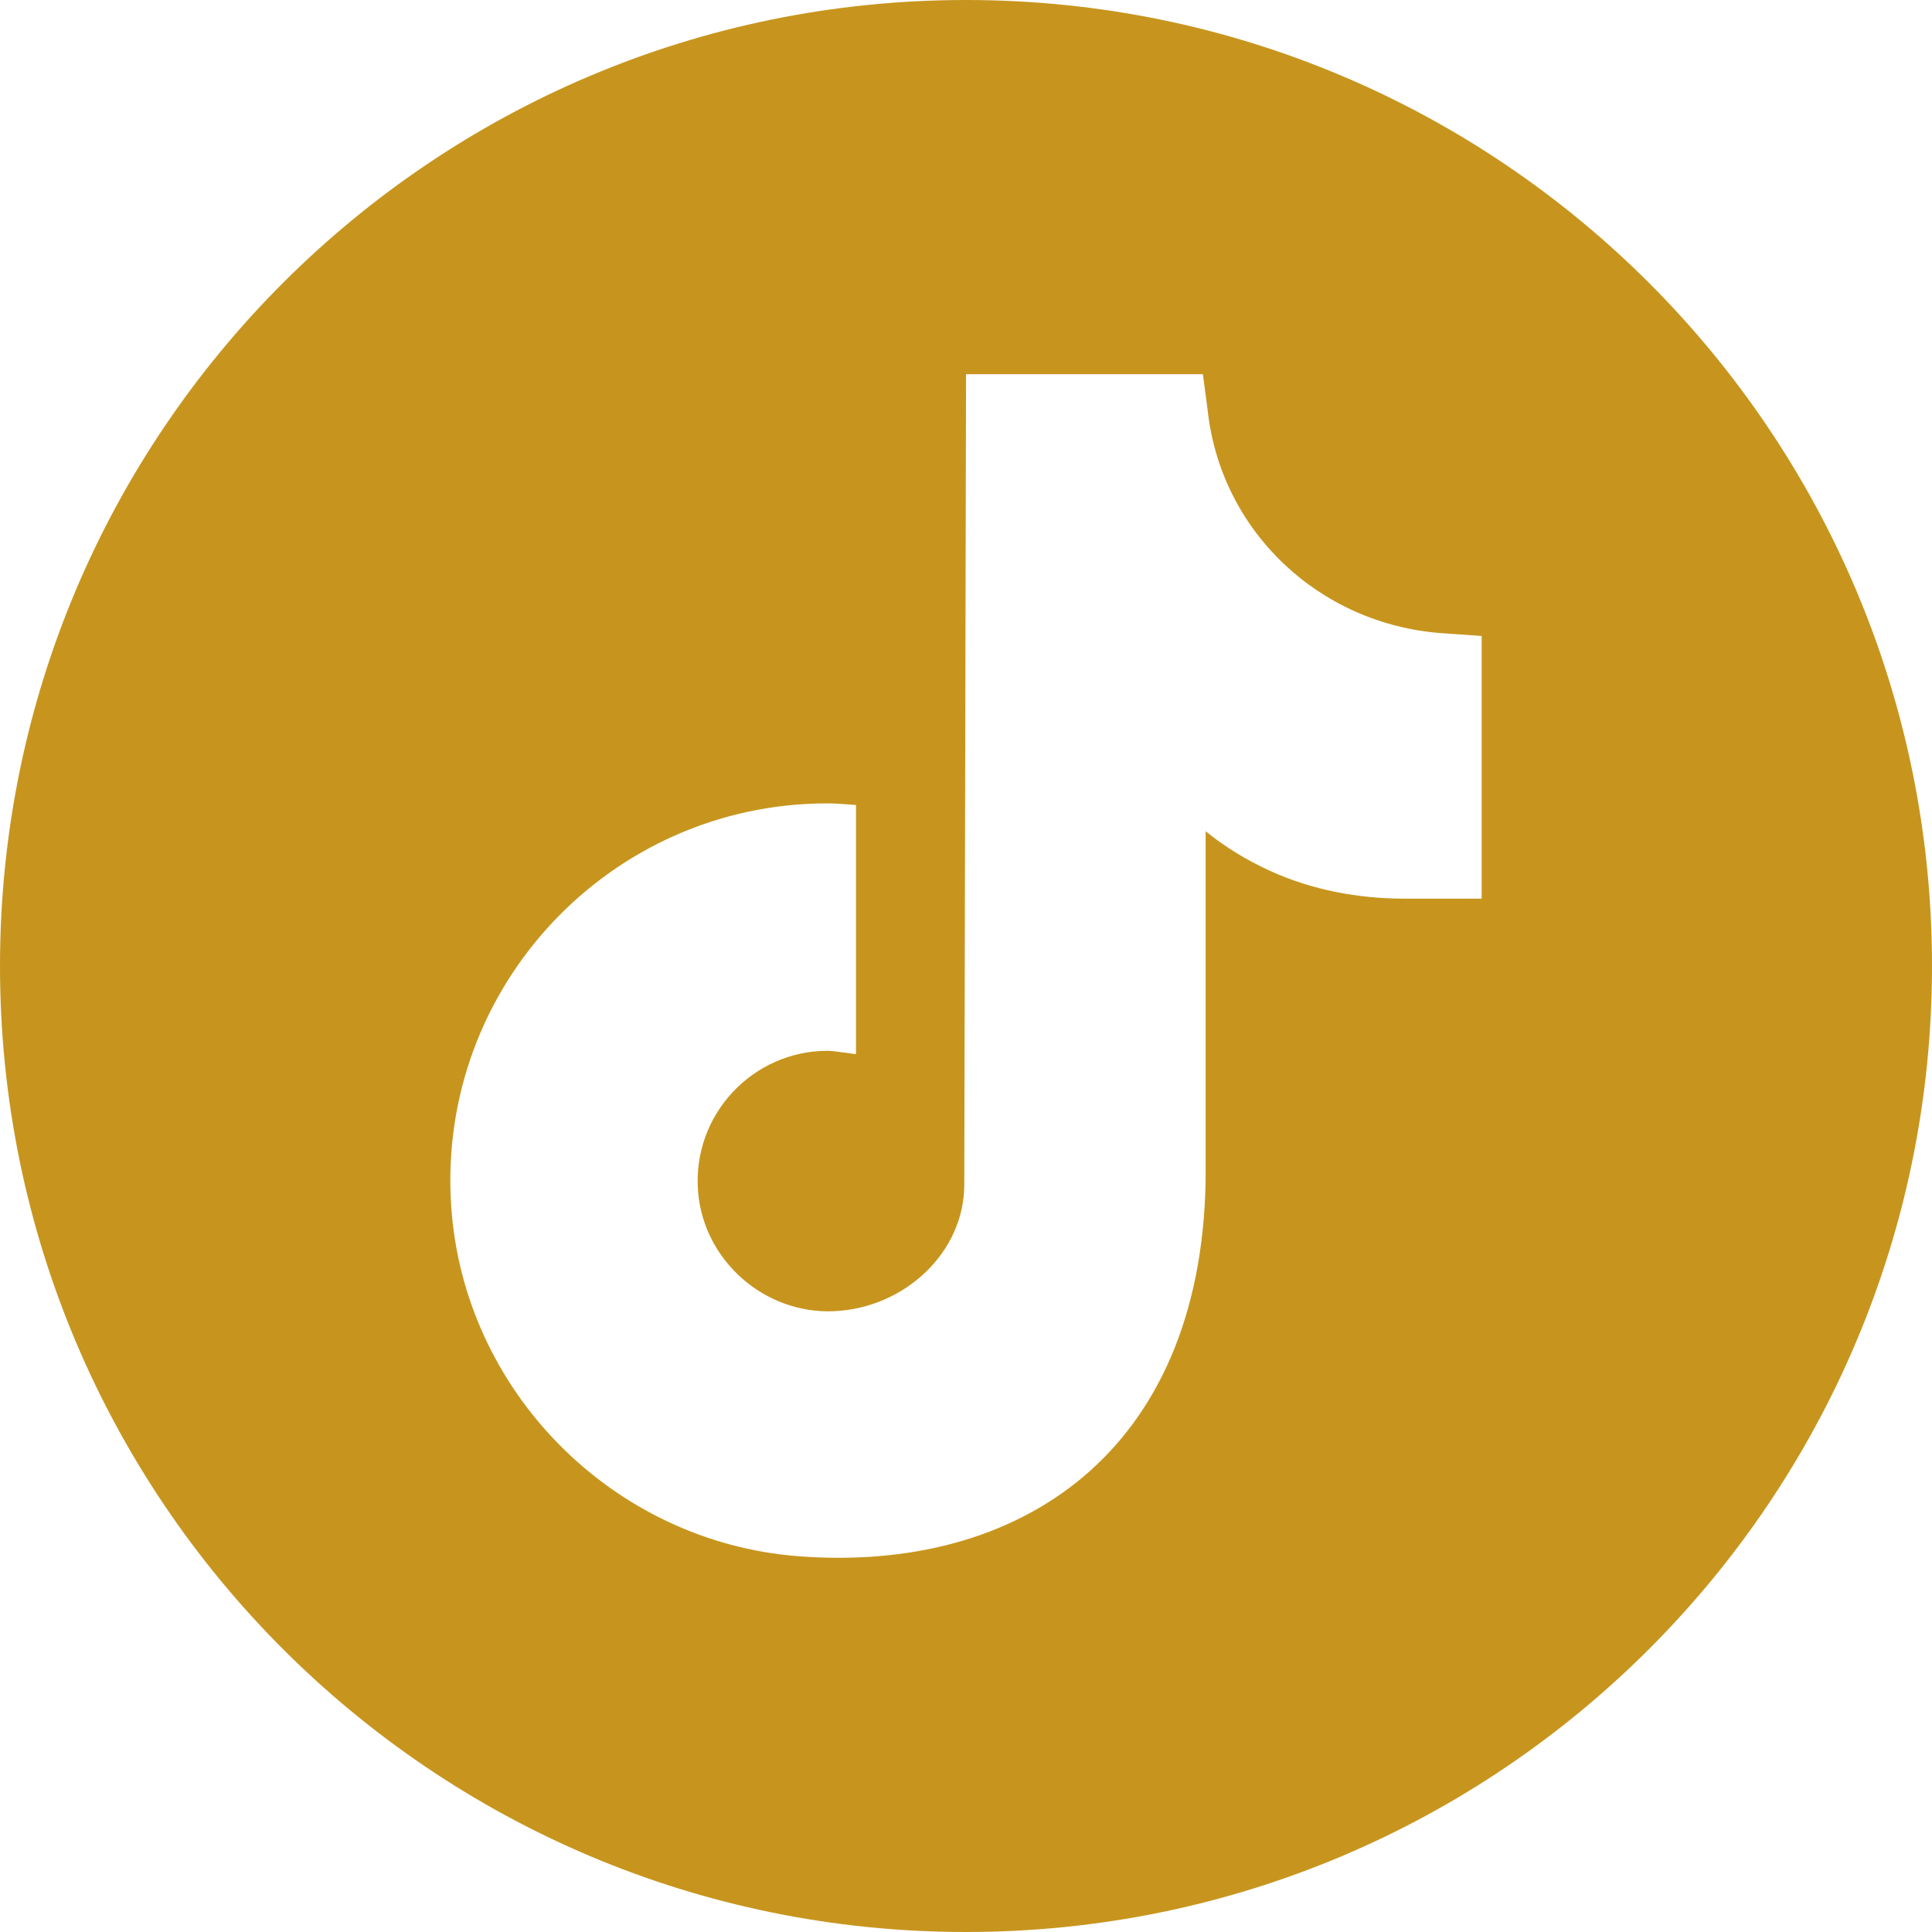 <?xml version="1.0" encoding="UTF-8" standalone="no"?><svg xmlns="http://www.w3.org/2000/svg" xmlns:xlink="http://www.w3.org/1999/xlink" fill="#c7951e" height="500" preserveAspectRatio="xMidYMid meet" version="1" viewBox="0.0 0.0 500.0 500.0" width="500" zoomAndPan="magnify"><g id="change1_1"><path d="M 383.453 222.121 L 383.453 232.57 L 363.484 232.57 C 351.527 232.57 339.605 230.348 328.723 225.395 C 322.68 222.645 317.047 219.199 312.016 215.125 L 312.016 305.477 C 310.828 375.992 263.836 407.156 206.598 402.75 C 158.613 399.055 119.914 360.055 116.762 312.031 C 113.035 255.281 158.098 207.914 214.066 207.914 C 215.887 207.914 217.504 208.035 219.016 208.141 L 221.531 208.34 L 221.531 272.82 L 218.07 272.355 C 217.551 272.297 217.223 272.242 216.707 272.172 C 215.68 272.031 214.793 271.945 214.164 271.945 C 194.742 271.945 179.117 288.57 180.652 308.297 C 182.051 326.246 197.926 340.18 215.906 339.332 C 234.32 338.465 249.555 323.965 249.555 306.59 L 250.012 96.844 L 311.301 96.844 L 312.508 105.887 C 315.828 137.484 341.434 161.547 373.121 163.863 L 383.453 164.594 Z M 250 0 C 111.93 0 0 111.93 0 250 C 0 388.07 111.93 500 250 500 C 388.07 500 500 388.07 500 250 C 500 111.93 388.07 0 250 0" fill="inherit"/></g></svg>